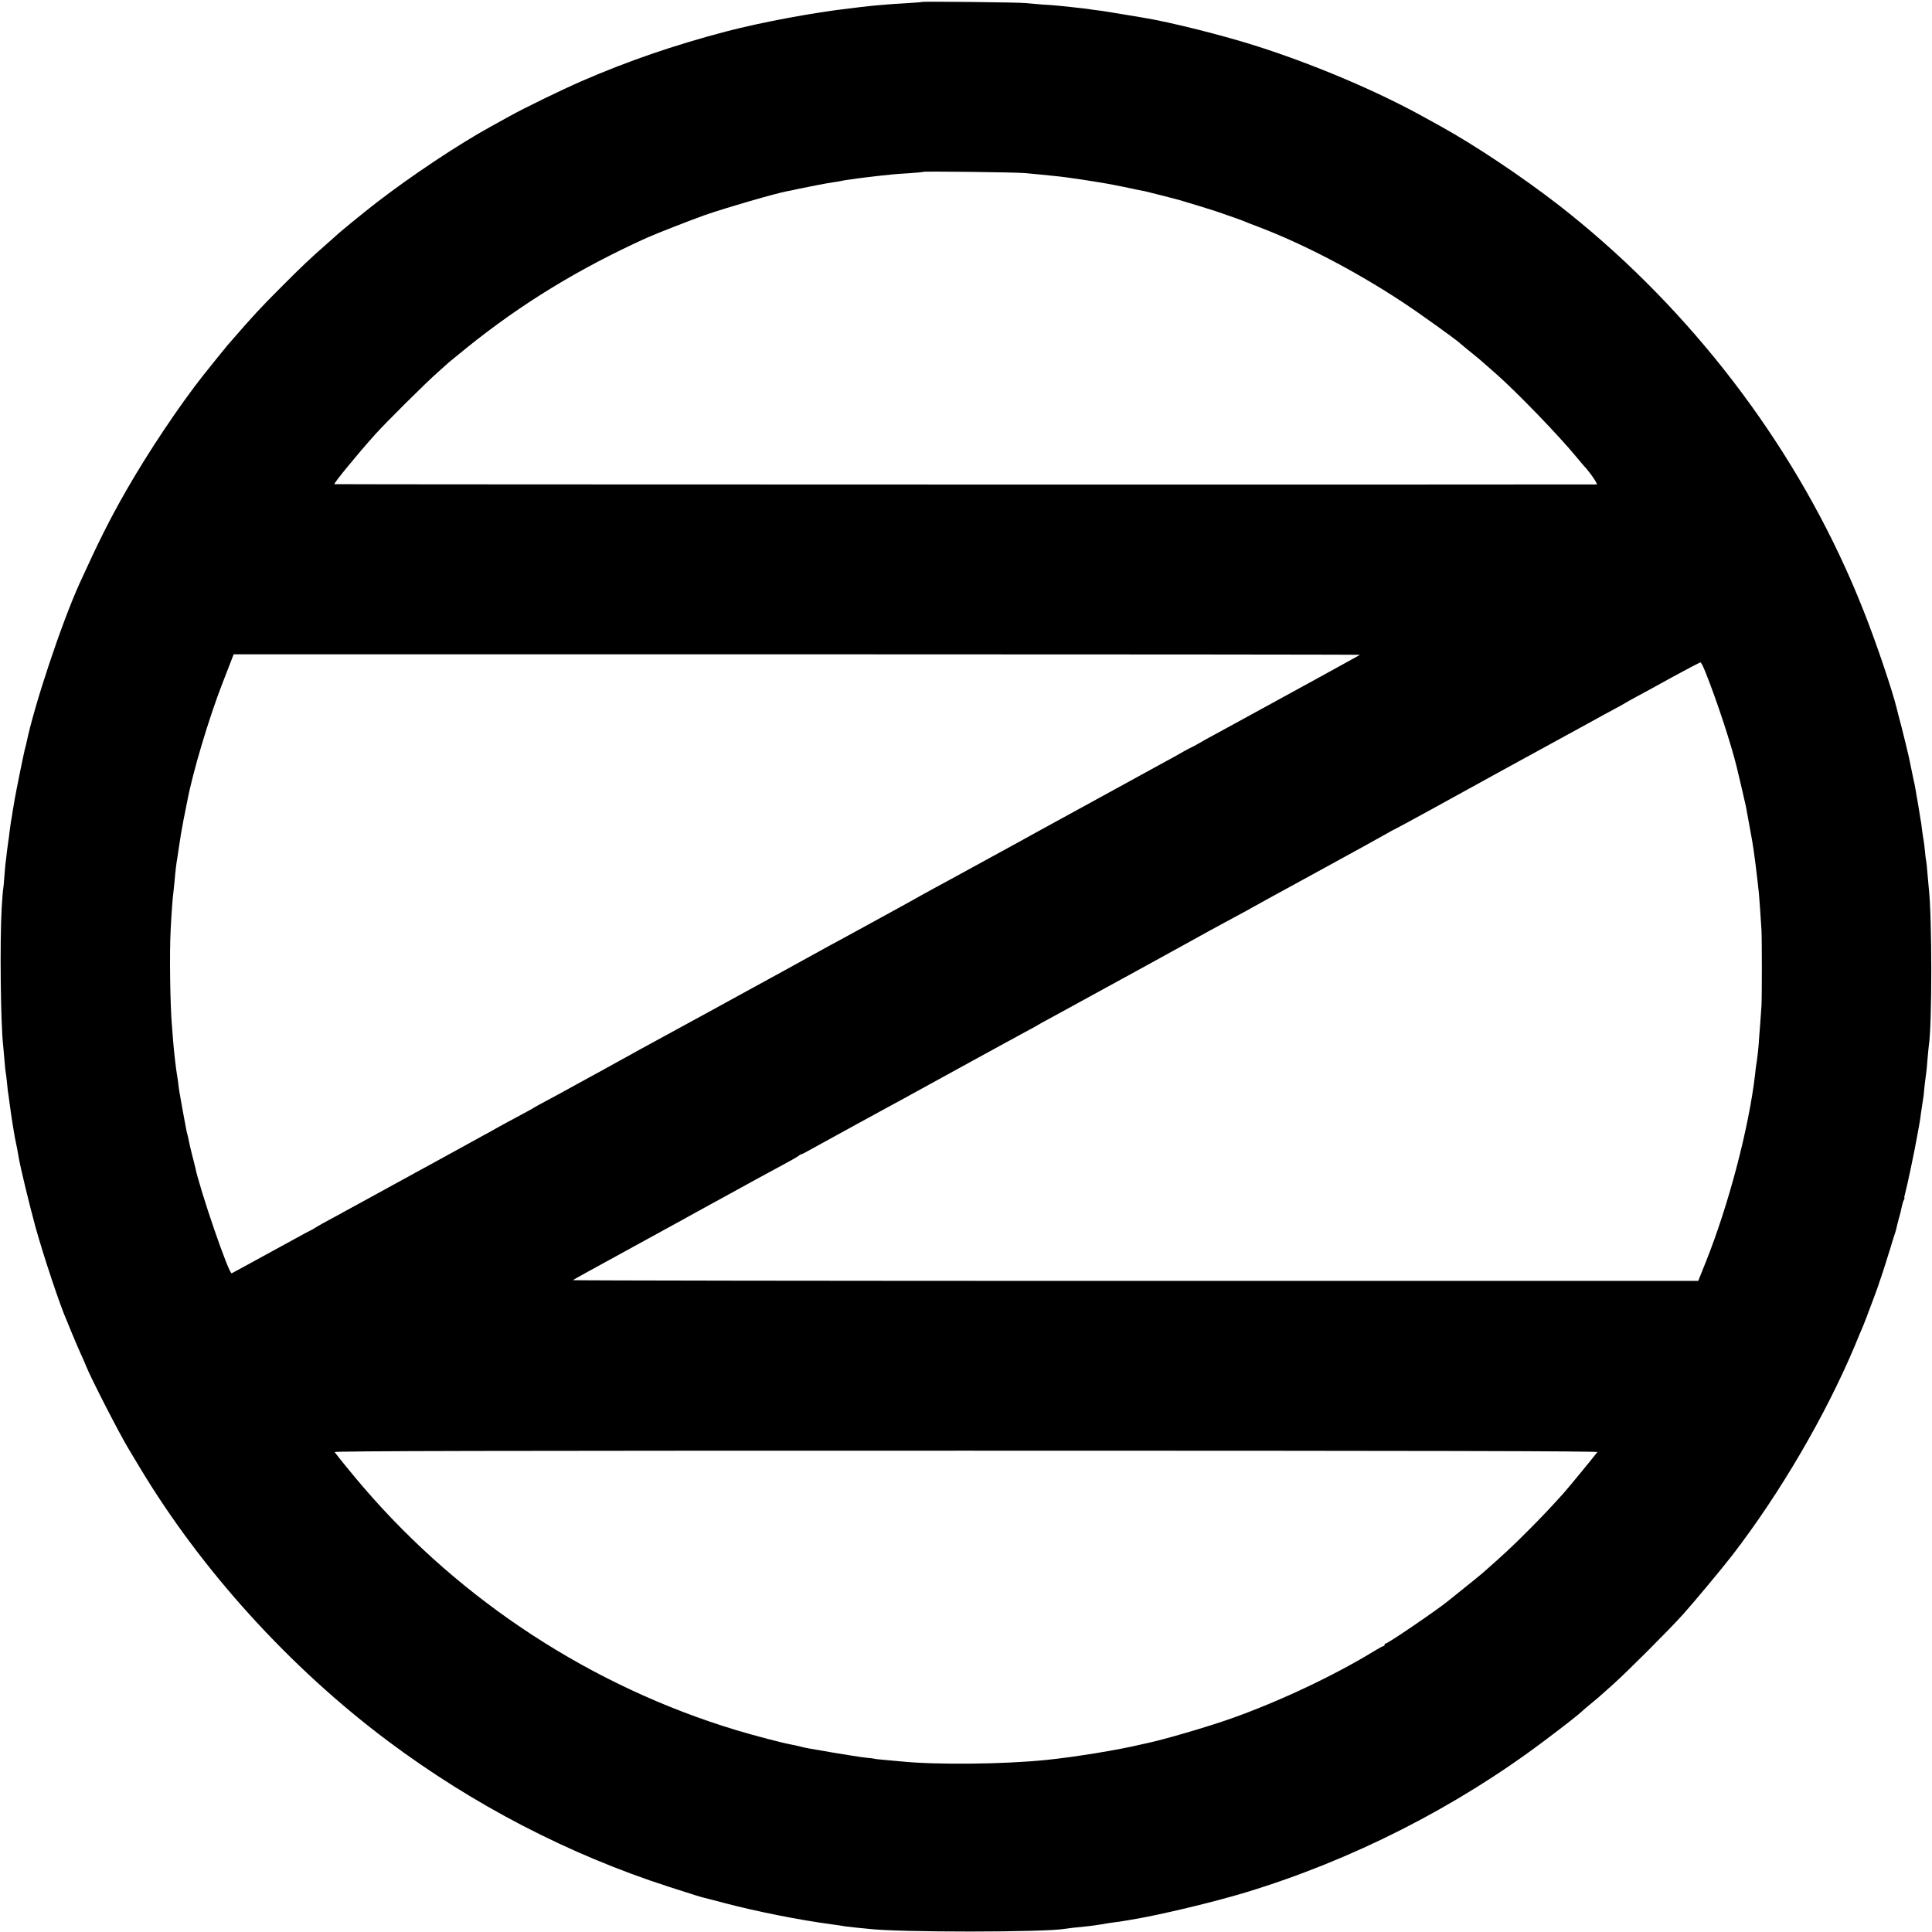 <?xml version="1.0" standalone="no"?>
<!DOCTYPE svg PUBLIC "-//W3C//DTD SVG 20010904//EN"
 "http://www.w3.org/TR/2001/REC-SVG-20010904/DTD/svg10.dtd">
<svg version="1.0" xmlns="http://www.w3.org/2000/svg"
 width="1500pt" height="1500pt" viewBox="0 0 1500 1500"
 preserveAspectRatio="xMidYMid meet">
<g transform="translate(0,1500) scale(0.1,-0.1)"
fill="#000000" stroke="none">
<path d="M7158 14985 c-2 -2 -57 -6 -123 -10 -66 -4 -133 -8 -150 -10 -16 -1
-64 -6 -105 -9 -41 -4 -86 -9 -100 -11 -14 -2 -50 -6 -80 -10 -278 -31 -690
-108 -965 -180 -406 -107 -760 -229 -1122 -386 -151 -66 -442 -207 -558 -272
-49 -27 -115 -63 -145 -80 -251 -138 -619 -383 -892 -594 -102 -79 -297 -239
-308 -252 -3 -3 -39 -35 -80 -71 -103 -89 -203 -184 -339 -321 -175 -175 -217
-221 -420 -454 -20 -23 -136 -167 -194 -240 -186 -236 -424 -592 -595 -890
-130 -227 -215 -397 -364 -724 -140 -309 -354 -951 -413 -1241 -2 -8 -8 -33
-14 -55 -10 -41 -65 -312 -76 -375 -3 -19 -8 -46 -10 -60 -3 -14 -7 -41 -10
-60 -3 -19 -7 -46 -10 -59 -2 -13 -7 -49 -11 -80 -3 -31 -8 -65 -10 -76 -2
-11 -6 -45 -10 -75 -3 -30 -7 -66 -9 -79 -3 -14 -7 -66 -11 -115 -3 -50 -8
-93 -9 -97 -2 -3 -7 -70 -12 -150 -15 -263 -8 -906 12 -1071 2 -18 6 -69 10
-113 3 -44 8 -87 10 -95 2 -8 6 -46 10 -83 3 -37 8 -78 11 -90 2 -12 6 -42 9
-67 7 -52 16 -116 21 -145 2 -10 6 -35 9 -55 3 -20 8 -47 10 -60 12 -55 26
-127 30 -155 13 -79 83 -367 130 -540 63 -226 190 -609 244 -730 5 -11 23 -56
41 -100 18 -44 46 -109 62 -145 17 -36 37 -83 46 -105 35 -90 263 -534 331
-645 5 -8 44 -73 87 -145 477 -795 1163 -1551 1924 -2121 662 -496 1406 -882
2180 -1132 185 -60 260 -83 280 -87 8 -2 76 -19 150 -39 254 -67 586 -133 835
-166 50 -7 98 -14 107 -16 9 -1 48 -6 85 -10 37 -3 79 -8 93 -9 228 -29 1383
-28 1530 0 14 3 85 11 178 20 23 2 68 9 100 14 31 6 77 13 102 16 25 3 56 7
70 10 14 2 41 7 60 10 221 36 643 137 890 212 827 251 1631 659 2318 1176 159
119 278 213 302 237 8 8 35 31 60 51 49 40 49 40 171 149 111 99 432 420 545
545 91 102 302 355 384 461 372 483 724 1087 950 1624 28 69 58 139 65 155 15
35 116 305 120 320 1 6 5 17 8 25 10 25 63 191 87 270 12 41 26 86 31 100 5
14 11 34 13 45 2 11 11 47 20 80 10 33 19 74 22 90 4 17 10 38 15 48 5 9 8 17
5 17 -3 0 0 15 5 33 13 44 74 332 93 442 9 50 18 99 20 110 2 11 7 43 10 70 4
28 10 64 12 80 3 17 7 44 9 60 1 17 6 57 9 90 4 33 9 71 11 85 2 14 7 61 10
105 4 44 8 91 10 104 26 160 26 1000 0 1226 -2 17 -6 66 -10 110 -3 44 -8 89
-10 100 -3 11 -7 47 -10 80 -3 33 -8 69 -10 80 -2 11 -7 40 -10 65 -3 25 -7
56 -9 70 -3 14 -10 57 -16 97 -6 39 -13 77 -14 85 -2 7 -7 36 -11 63 -5 28
-10 52 -10 55 -1 3 -5 23 -10 45 -13 64 -13 66 -34 165 -12 52 -37 156 -56
230 -20 74 -37 142 -39 151 -36 147 -166 528 -256 754 -63 157 -86 211 -142
335 -493 1088 -1277 2079 -2228 2819 -281 218 -645 461 -910 608 -30 17 -95
53 -145 80 -353 195 -833 399 -1275 541 -263 85 -689 192 -895 225 -16 3 -84
14 -150 25 -66 11 -141 23 -166 27 -25 3 -57 7 -70 9 -39 7 -110 15 -169 21
-30 3 -73 8 -95 10 -22 3 -83 7 -135 10 -52 4 -108 9 -125 11 -32 6 -801 14
-807 9z m802 -1329 c36 -3 88 -8 115 -11 109 -10 197 -20 260 -30 17 -3 48 -7
70 -10 22 -3 65 -10 95 -15 30 -5 71 -12 90 -15 19 -3 80 -15 135 -26 103 -22
122 -26 165 -34 14 -3 77 -19 140 -35 63 -17 122 -32 130 -34 29 -8 255 -77
280 -86 14 -5 66 -23 115 -40 50 -17 99 -35 110 -40 11 -5 61 -25 110 -43 346
-132 751 -343 1115 -583 128 -84 432 -302 450 -323 3 -3 39 -33 80 -66 41 -33
82 -67 90 -75 9 -8 52 -46 96 -84 168 -147 500 -491 639 -661 22 -27 47 -56
55 -65 43 -45 108 -140 97 -141 -63 -2 -9799 -1 -9801 2 -6 7 187 242 314 383
83 93 395 403 484 481 43 39 83 75 90 81 6 5 70 57 141 115 426 343 869 613
1395 852 84 37 332 134 455 178 168 58 540 166 639 185 20 3 44 8 91 19 70 15
227 45 265 50 25 3 52 8 60 10 8 2 35 7 60 10 25 3 56 8 70 10 36 5 106 13
175 21 33 3 72 7 87 9 15 2 76 7 135 10 60 4 110 9 112 11 6 5 721 -3 791 -10z
m2599 -3740 c-2 -2 -148 -82 -324 -179 -176 -96 -408 -223 -515 -282 -107 -58
-233 -127 -280 -153 -47 -25 -107 -58 -133 -74 -26 -15 -50 -28 -52 -28 -2 0
-34 -17 -72 -38 -37 -22 -97 -55 -133 -74 -86 -47 -340 -186 -580 -318 -107
-59 -226 -124 -265 -145 -38 -21 -108 -59 -155 -85 -47 -26 -206 -114 -355
-195 -148 -81 -292 -160 -320 -175 -27 -15 -81 -44 -120 -65 -38 -21 -83 -46
-100 -55 -16 -10 -124 -69 -240 -133 -218 -119 -276 -151 -360 -197 -27 -15
-81 -44 -120 -65 -38 -21 -110 -60 -160 -88 -134 -74 -166 -92 -450 -247 -143
-78 -282 -155 -310 -170 -55 -30 -454 -248 -550 -300 -33 -18 -118 -66 -190
-105 -71 -40 -161 -89 -200 -110 -38 -21 -108 -59 -155 -85 -47 -26 -125 -69
-175 -95 -49 -26 -94 -51 -100 -55 -9 -7 -46 -27 -212 -116 -38 -20 -81 -45
-98 -54 -16 -10 -55 -31 -85 -47 -30 -17 -120 -66 -200 -110 -80 -44 -176 -97
-215 -118 -38 -20 -88 -48 -110 -60 -22 -12 -65 -36 -95 -52 -51 -28 -178 -97
-345 -189 -38 -21 -88 -48 -110 -60 -22 -13 -71 -39 -108 -59 -38 -20 -86 -47
-108 -60 -21 -14 -40 -25 -42 -25 -2 0 -64 -33 -138 -74 -143 -78 -190 -104
-364 -199 -60 -33 -113 -61 -116 -63 -21 -11 -248 650 -284 826 -2 8 -12 51
-24 95 -11 44 -22 92 -25 108 -3 15 -7 35 -10 45 -6 21 -11 45 -36 182 -29
162 -30 165 -35 211 -3 24 -7 55 -10 69 -8 43 -25 192 -30 258 -2 26 -6 83
-10 127 -14 159 -20 569 -10 745 6 123 16 256 20 281 2 13 6 56 10 94 6 76 15
149 21 179 2 11 8 56 15 100 6 45 21 135 34 201 13 66 26 131 29 145 41 220
168 645 273 915 30 77 62 159 71 183 l16 42 4375 0 c2406 0 4372 -2 4370 -4z
m2682 -134 c88 -220 199 -557 244 -742 28 -116 60 -255 71 -305 3 -14 45 -246
49 -270 13 -73 37 -267 51 -400 3 -29 13 -171 20 -285 4 -77 4 -512 0 -590 -3
-36 -8 -105 -11 -155 -4 -49 -9 -110 -10 -135 -3 -44 -14 -138 -20 -170 -1 -8
-6 -42 -9 -75 -48 -412 -205 -1011 -383 -1455 l-58 -145 -4372 0 c-2405 0
-4369 3 -4365 6 4 4 178 100 387 214 209 114 418 229 465 255 80 45 131 72
260 143 30 16 73 40 95 52 58 33 346 190 445 243 47 25 92 51 100 58 8 7 20
13 25 14 6 1 28 12 50 25 22 12 191 105 375 206 184 100 349 191 367 200 18
10 63 35 100 55 37 21 221 121 408 224 187 103 381 208 430 235 50 26 95 51
100 55 6 4 46 27 90 50 44 24 145 79 225 123 80 44 174 95 210 115 36 19 103
56 150 82 47 26 117 64 155 85 39 21 111 61 160 88 50 27 113 62 140 77 28 15
117 64 199 110 82 45 184 100 225 122 42 22 90 48 106 58 17 10 248 137 516
283 267 146 509 279 537 296 29 17 55 31 57 31 2 0 134 71 292 158 353 195
785 432 1088 597 39 21 109 60 157 86 48 27 122 67 165 90 43 23 83 45 88 49
6 4 48 28 95 53 47 25 175 95 285 156 110 60 204 109 208 108 5 -1 22 -35 38
-75z m-839 -6056 c-29 -38 -231 -285 -266 -323 -74 -83 -169 -184 -267 -282
-129 -130 -198 -193 -359 -335 -18 -16 -83 -68 -144 -117 -61 -49 -116 -94
-123 -99 -87 -71 -467 -330 -484 -330 -5 0 -9 -4 -9 -10 0 -5 -4 -10 -9 -10
-5 0 -40 -19 -77 -42 -312 -190 -732 -388 -1104 -520 -186 -66 -523 -164 -655
-192 -16 -4 -39 -8 -50 -11 -175 -42 -513 -97 -730 -119 -329 -34 -856 -39
-1125 -12 -19 2 -73 7 -120 11 -47 4 -87 8 -90 10 -3 1 -35 6 -72 9 -37 4
-145 21 -240 37 -95 17 -186 32 -203 35 -16 3 -48 10 -70 16 -22 5 -51 12 -65
14 -66 12 -273 66 -420 110 -1118 337 -2134 998 -2896 1884 -74 86 -187 224
-226 276 -6 9 1272 11 4902 11 3609 0 4908 -3 4902 -11z"/>
</g>
</svg>
